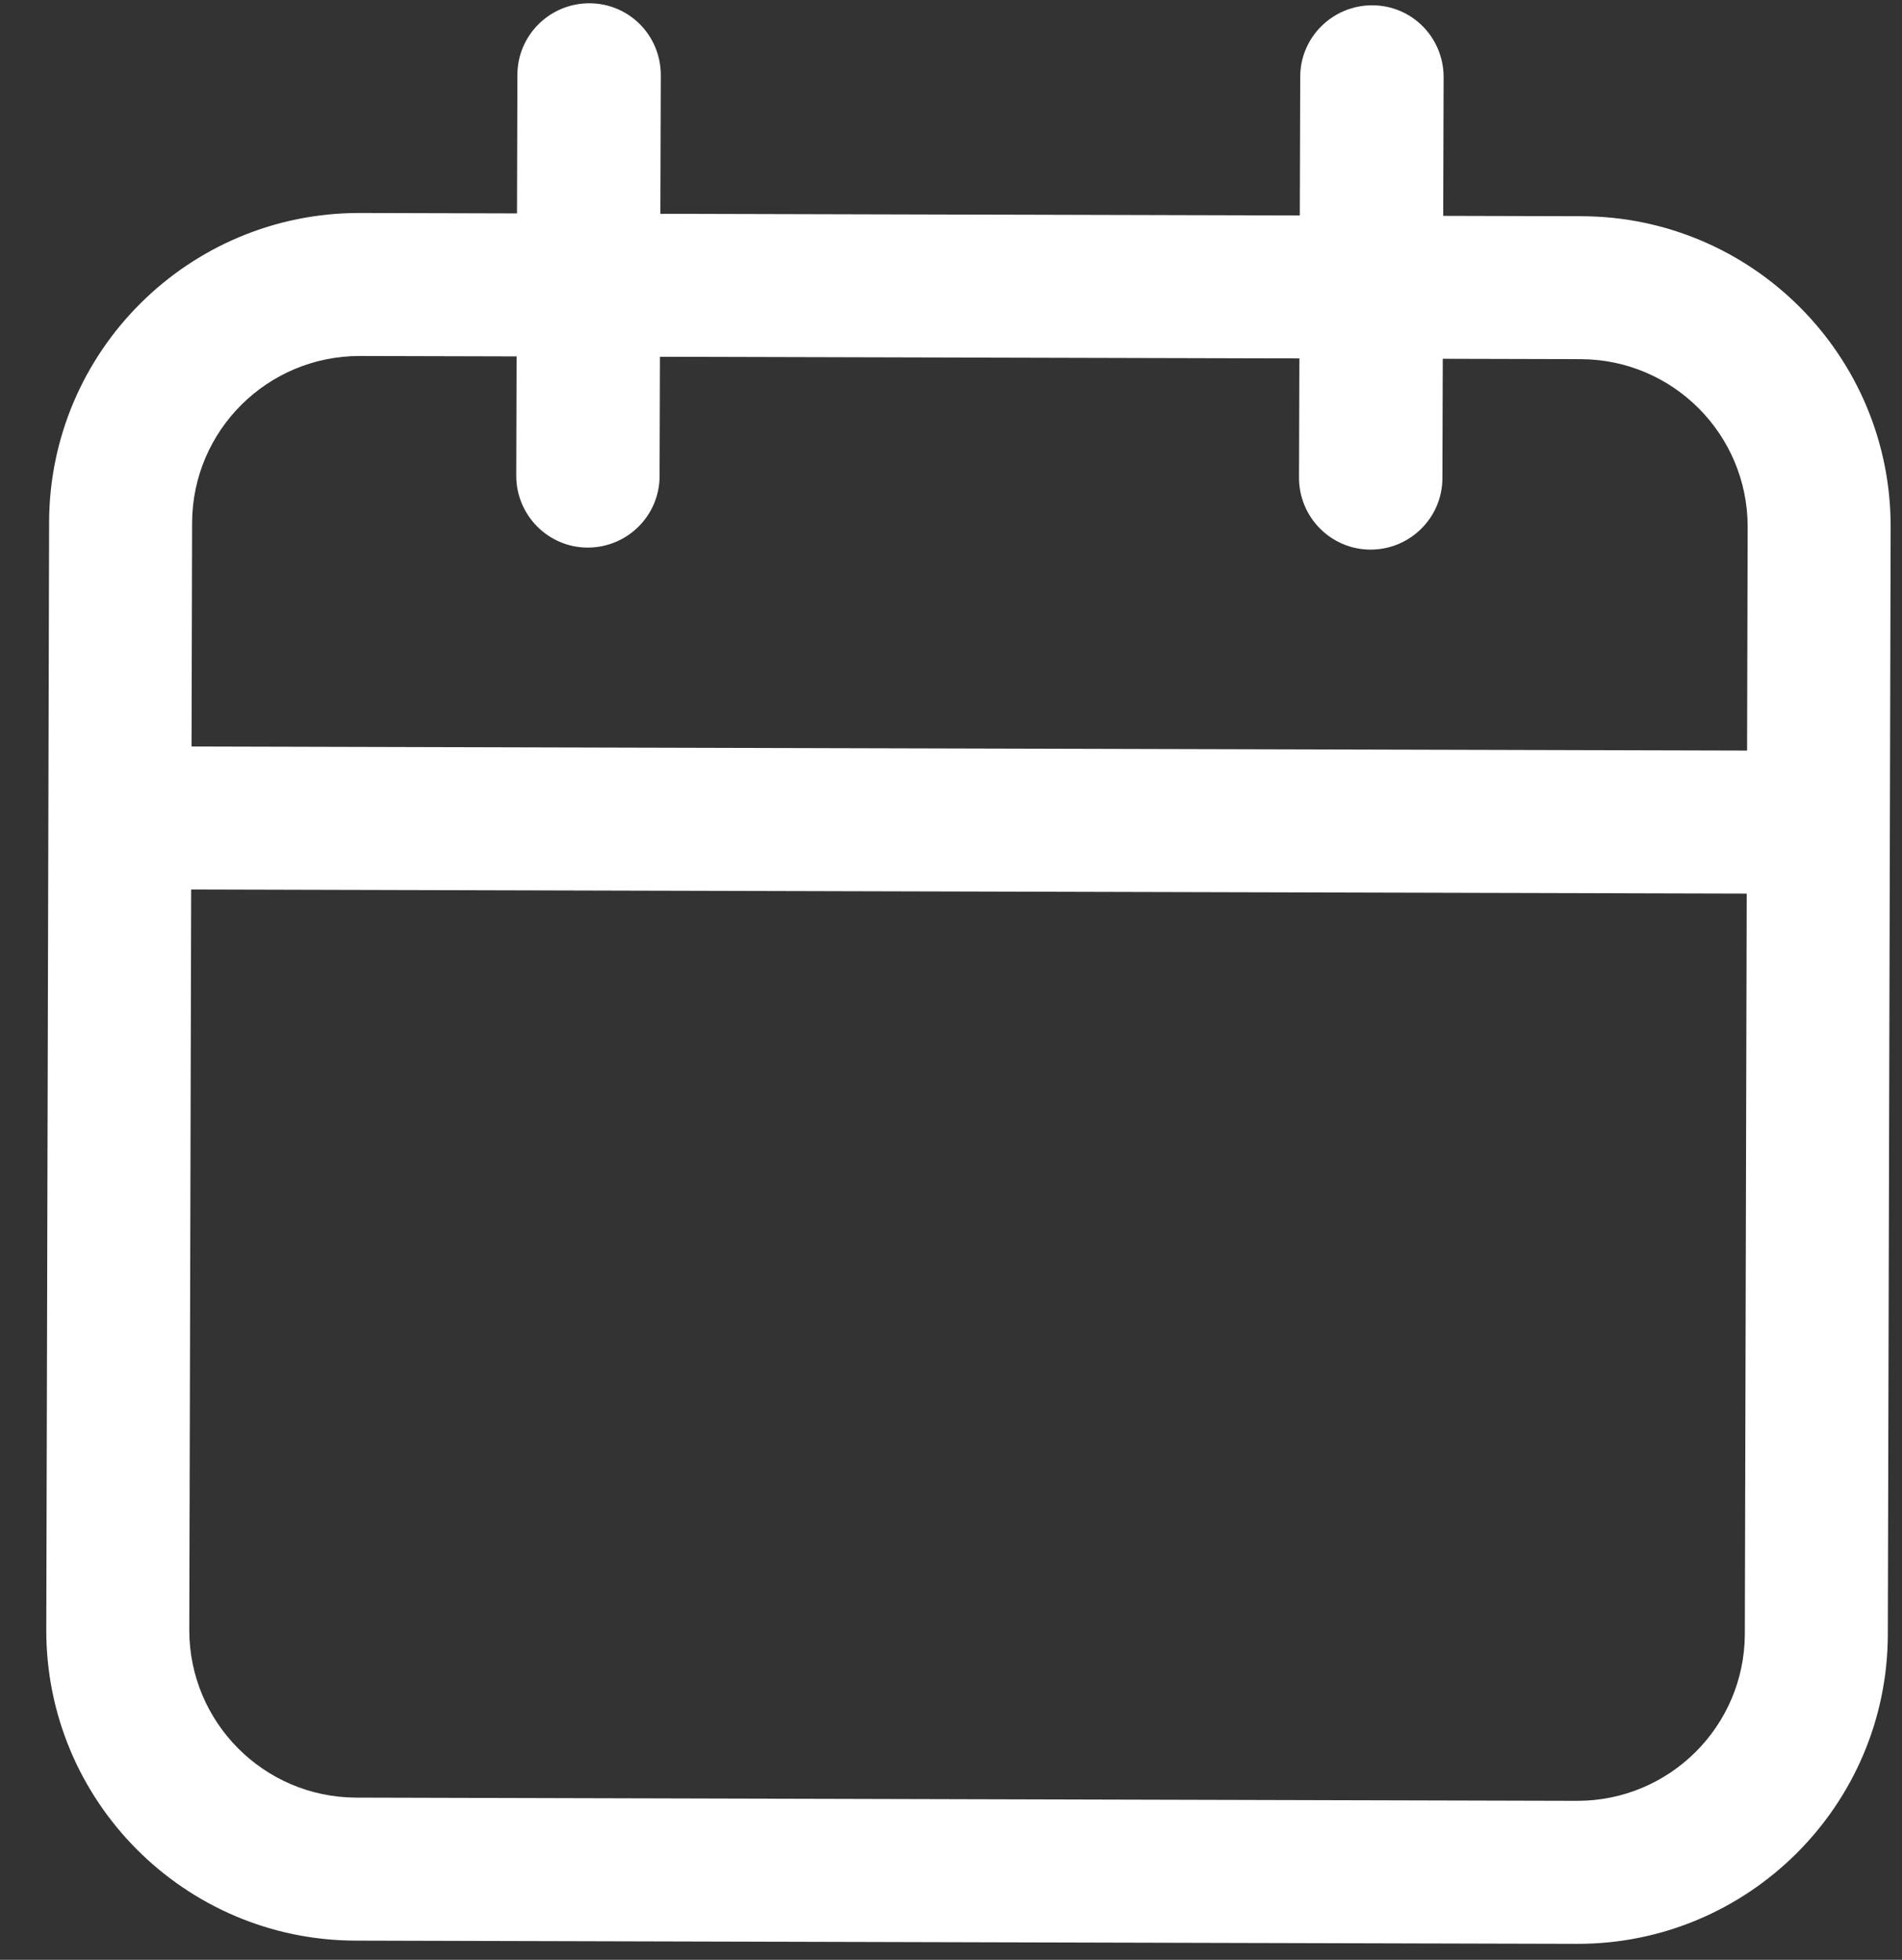 <svg width="33" height="34" viewBox="0 0 33 34" fill="none" xmlns="http://www.w3.org/2000/svg">
<rect x="0" y="0" width="33" height="34" fill="#333333" stroke="none"/>
<path d="M27.36 33.723L6.169 33.667C3.2 33.66 0.796 31.242 0.803 28.273L0.852 9.061C0.859 6.092 3.277 3.688 6.245 3.695L27.437 3.751C30.406 3.758 32.81 6.176 32.803 9.144L32.754 28.357C32.747 31.325 30.329 33.73 27.36 33.723ZM6.239 6.176C4.643 6.176 3.34 7.465 3.333 9.068L3.284 28.28C3.284 29.876 4.573 31.179 6.176 31.186L27.367 31.242C28.963 31.242 30.266 29.953 30.273 28.35L30.322 9.137C30.322 7.542 29.033 6.238 27.43 6.231L6.239 6.176Z" fill="white"/>
<path d="M2.226 12.948L2.22 15.429L32.694 15.509L32.7 13.028L2.226 12.948Z" fill="white"/>
<path d="M10.197 9.5C9.514 9.5 8.957 8.942 8.957 8.252L8.977 1.298C8.977 0.615 9.535 0.057 10.225 0.057C10.915 0.057 11.465 0.615 11.465 1.304L11.444 8.259C11.444 8.942 10.887 9.5 10.197 9.5Z" fill="white"/>
<path d="M23.779 9.535C23.096 9.535 22.538 8.977 22.538 8.287L22.559 1.332C22.559 0.65 23.117 0.092 23.807 0.092C24.497 0.092 25.047 0.65 25.047 1.339L25.026 8.294C25.026 8.977 24.469 9.535 23.779 9.535Z" fill="white"/>
</svg>
